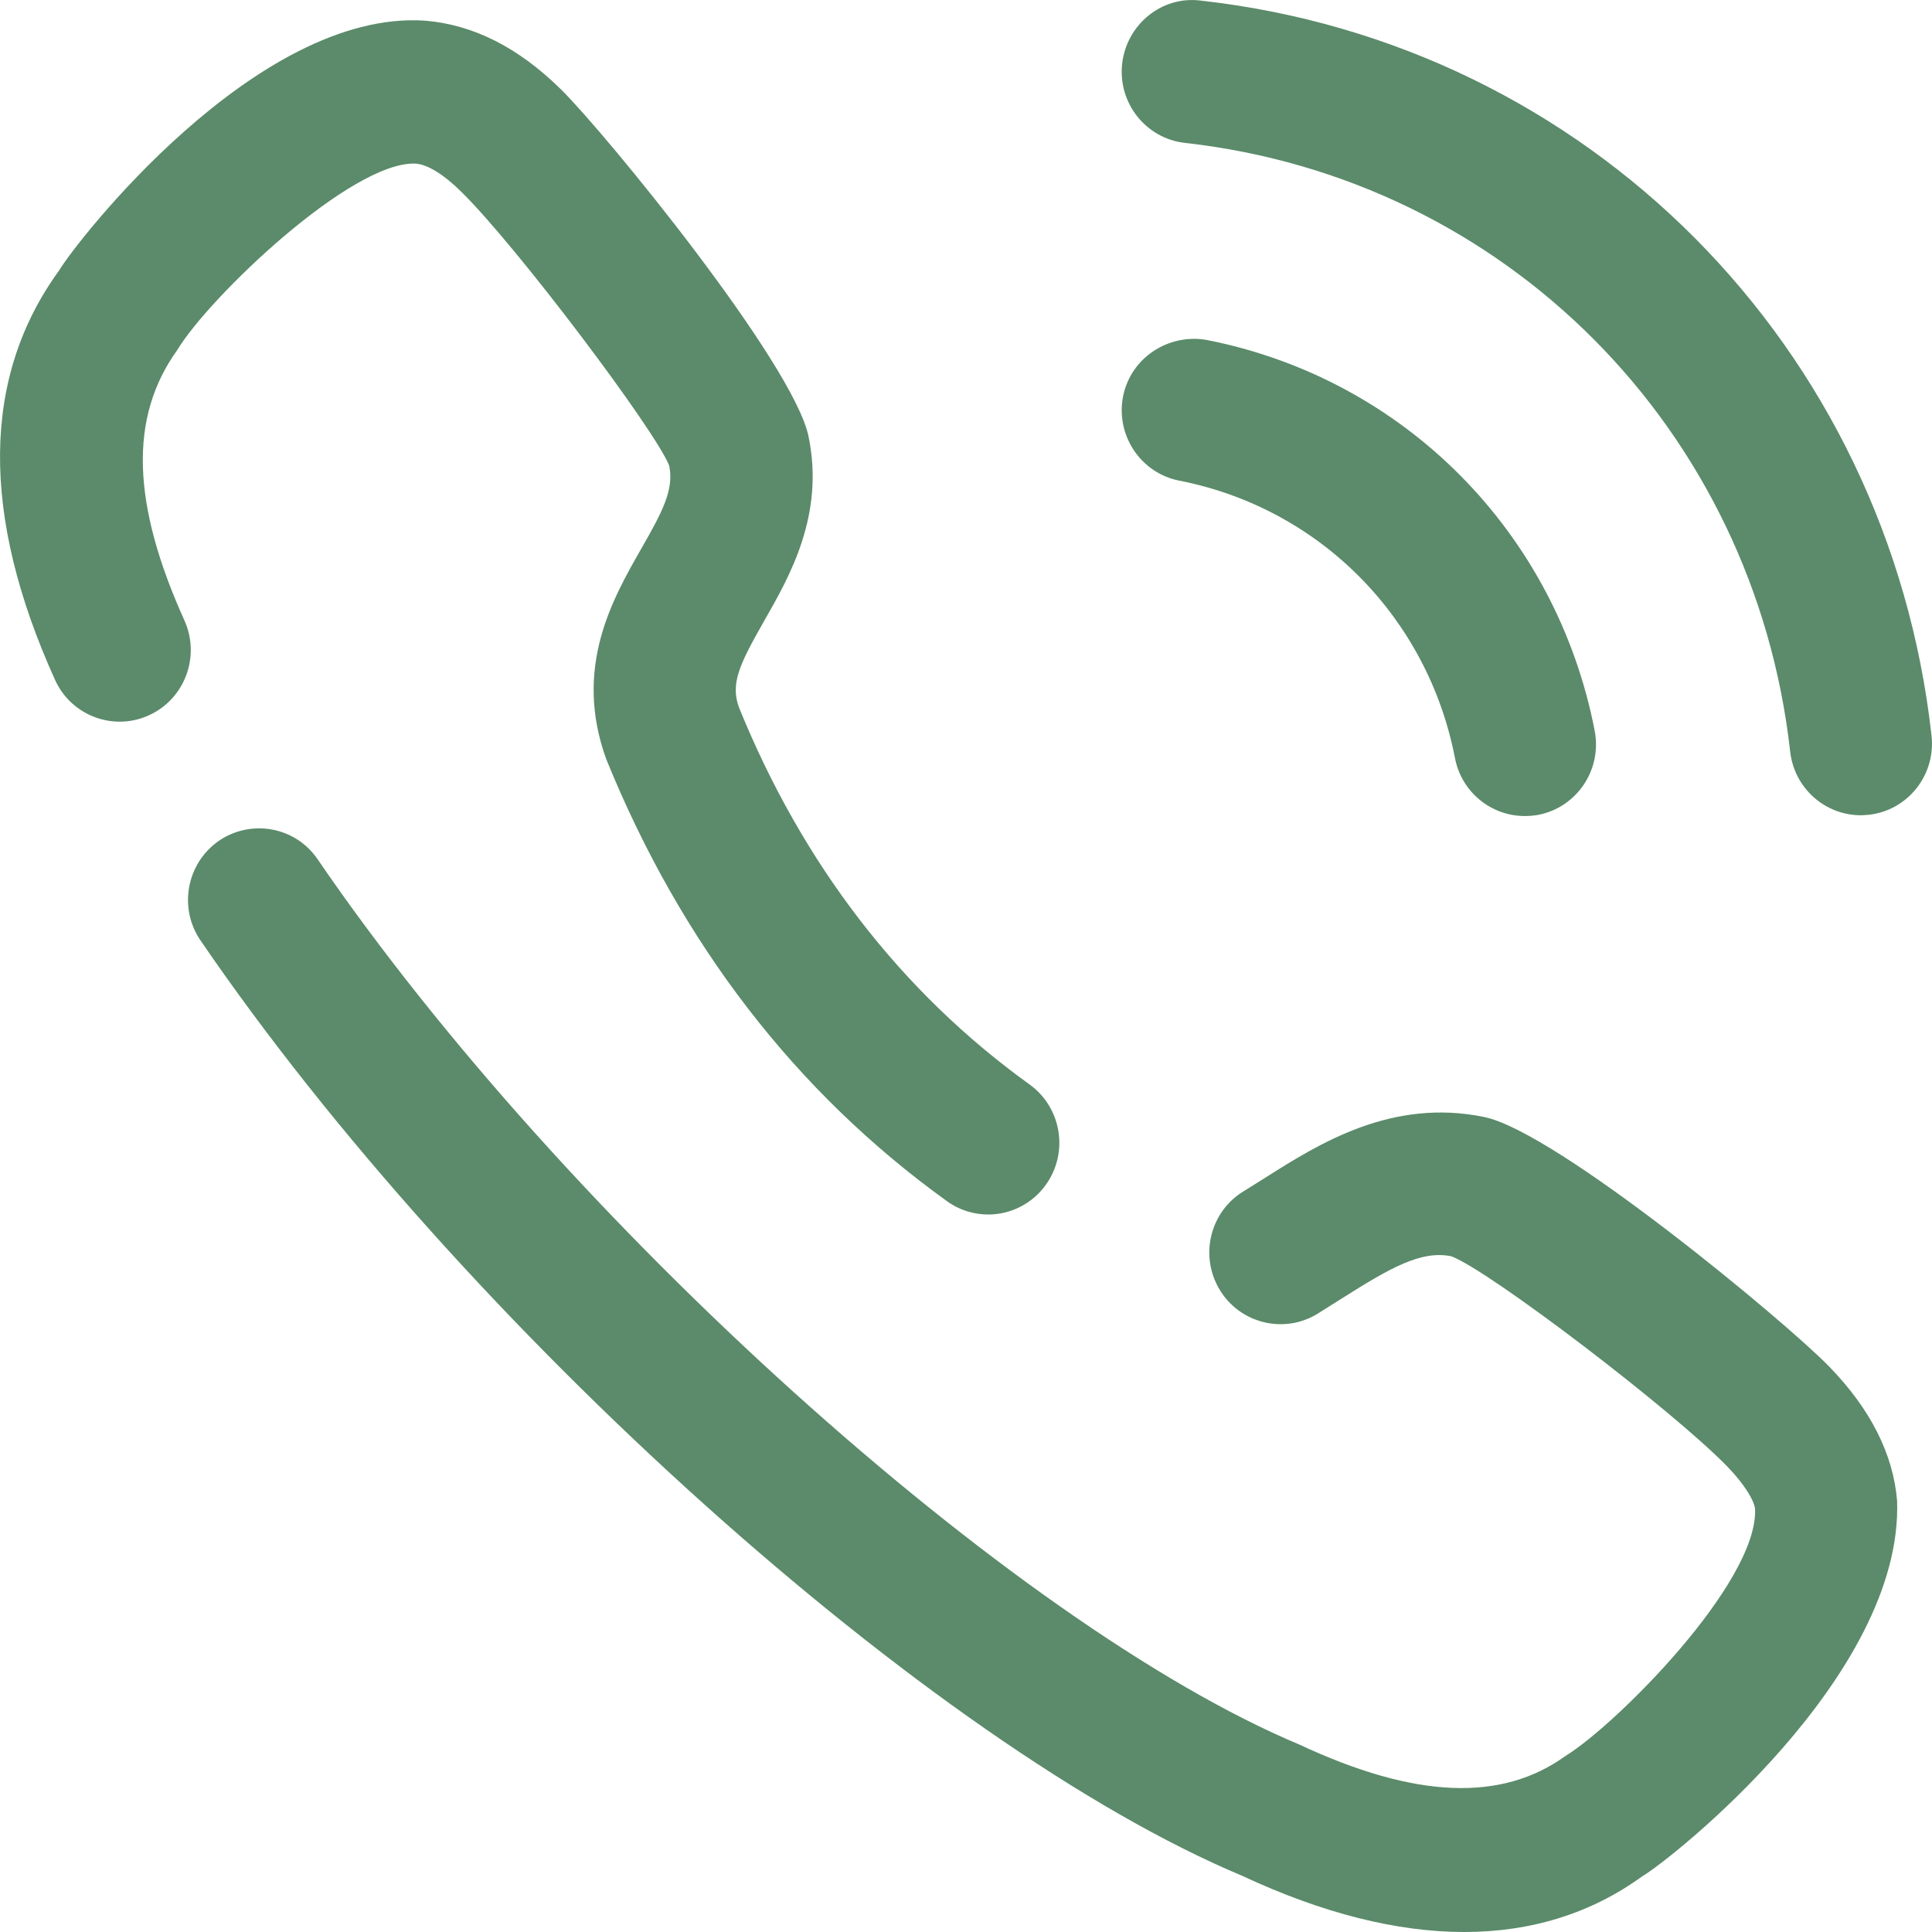 <svg width="32" height="32" viewBox="0 0 32 32" fill="none" xmlns="http://www.w3.org/2000/svg">
<path fill-rule="evenodd" clip-rule="evenodd" d="M18.586 1.057C18.66 0.405 19.243 -0.074 19.889 0.01C26.297 0.725 31.274 5.731 31.992 12.183C32.066 12.835 31.599 13.424 30.954 13.495C30.908 13.499 30.864 13.503 30.82 13.503C30.229 13.503 29.719 13.055 29.651 12.449C29.054 7.107 24.934 2.961 19.628 2.367C18.981 2.295 18.515 1.709 18.586 1.057ZM2.938 5.795C2.129 6.916 2.186 8.352 3.054 10.275C3.323 10.872 3.062 11.574 2.47 11.846C1.879 12.118 1.178 11.854 0.91 11.258C-0.325 8.525 -0.303 6.243 0.979 4.48C1.249 4.021 4.239 0.157 7.038 0.342C7.847 0.409 8.588 0.79 9.286 1.475C10.026 2.202 13.142 6.017 13.392 7.229C13.66 8.527 13.082 9.541 12.659 10.281L12.658 10.283C12.242 11.012 12.097 11.324 12.24 11.718C13.293 14.31 14.918 16.426 17.053 17.962C17.582 18.345 17.705 19.084 17.326 19.619C17.097 19.942 16.735 20.116 16.368 20.116C16.131 20.116 15.89 20.045 15.683 19.894C13.18 18.092 11.282 15.63 10.04 12.571C9.495 11.06 10.143 9.927 10.615 9.099C10.971 8.479 11.167 8.109 11.084 7.713C10.864 7.142 8.565 4.083 7.639 3.175C7.353 2.892 7.085 2.725 6.885 2.71C5.826 2.661 3.46 4.925 2.938 5.795ZM20.969 19.499C21.849 18.942 23.055 18.184 24.587 18.502C25.789 18.752 29.576 21.89 30.299 22.637C30.979 23.336 31.358 24.083 31.422 24.859C31.524 27.772 27.647 30.82 27.203 31.076C26.357 31.69 25.365 32 24.251 32C23.142 32 21.91 31.693 20.576 31.07C15.444 28.921 7.684 21.963 3.322 15.578C2.953 15.04 3.088 14.301 3.623 13.928C4.159 13.56 4.895 13.692 5.262 14.234C9.337 20.195 16.785 26.911 21.525 28.897C23.444 29.793 24.872 29.848 25.932 29.082C26.759 28.576 29.113 26.223 29.07 24.998C29.056 24.854 28.893 24.583 28.614 24.295C27.709 23.362 24.674 21.048 24.039 20.808C23.533 20.705 23.018 21.006 22.224 21.507L21.816 21.764C21.258 22.101 20.532 21.917 20.199 21.358C19.863 20.795 20.043 20.066 20.601 19.729L20.969 19.499ZM24.099 12.557C24.209 13.124 24.702 13.516 25.253 13.516C25.329 13.516 25.406 13.51 25.481 13.496C26.121 13.371 26.537 12.746 26.413 12.103C25.775 8.812 23.252 6.271 19.983 5.63C19.353 5.521 18.726 5.926 18.601 6.568C18.477 7.211 18.895 7.836 19.532 7.961C21.853 8.415 23.646 10.219 24.099 12.557Z" fill="#5B8B6A"/>
</svg>
